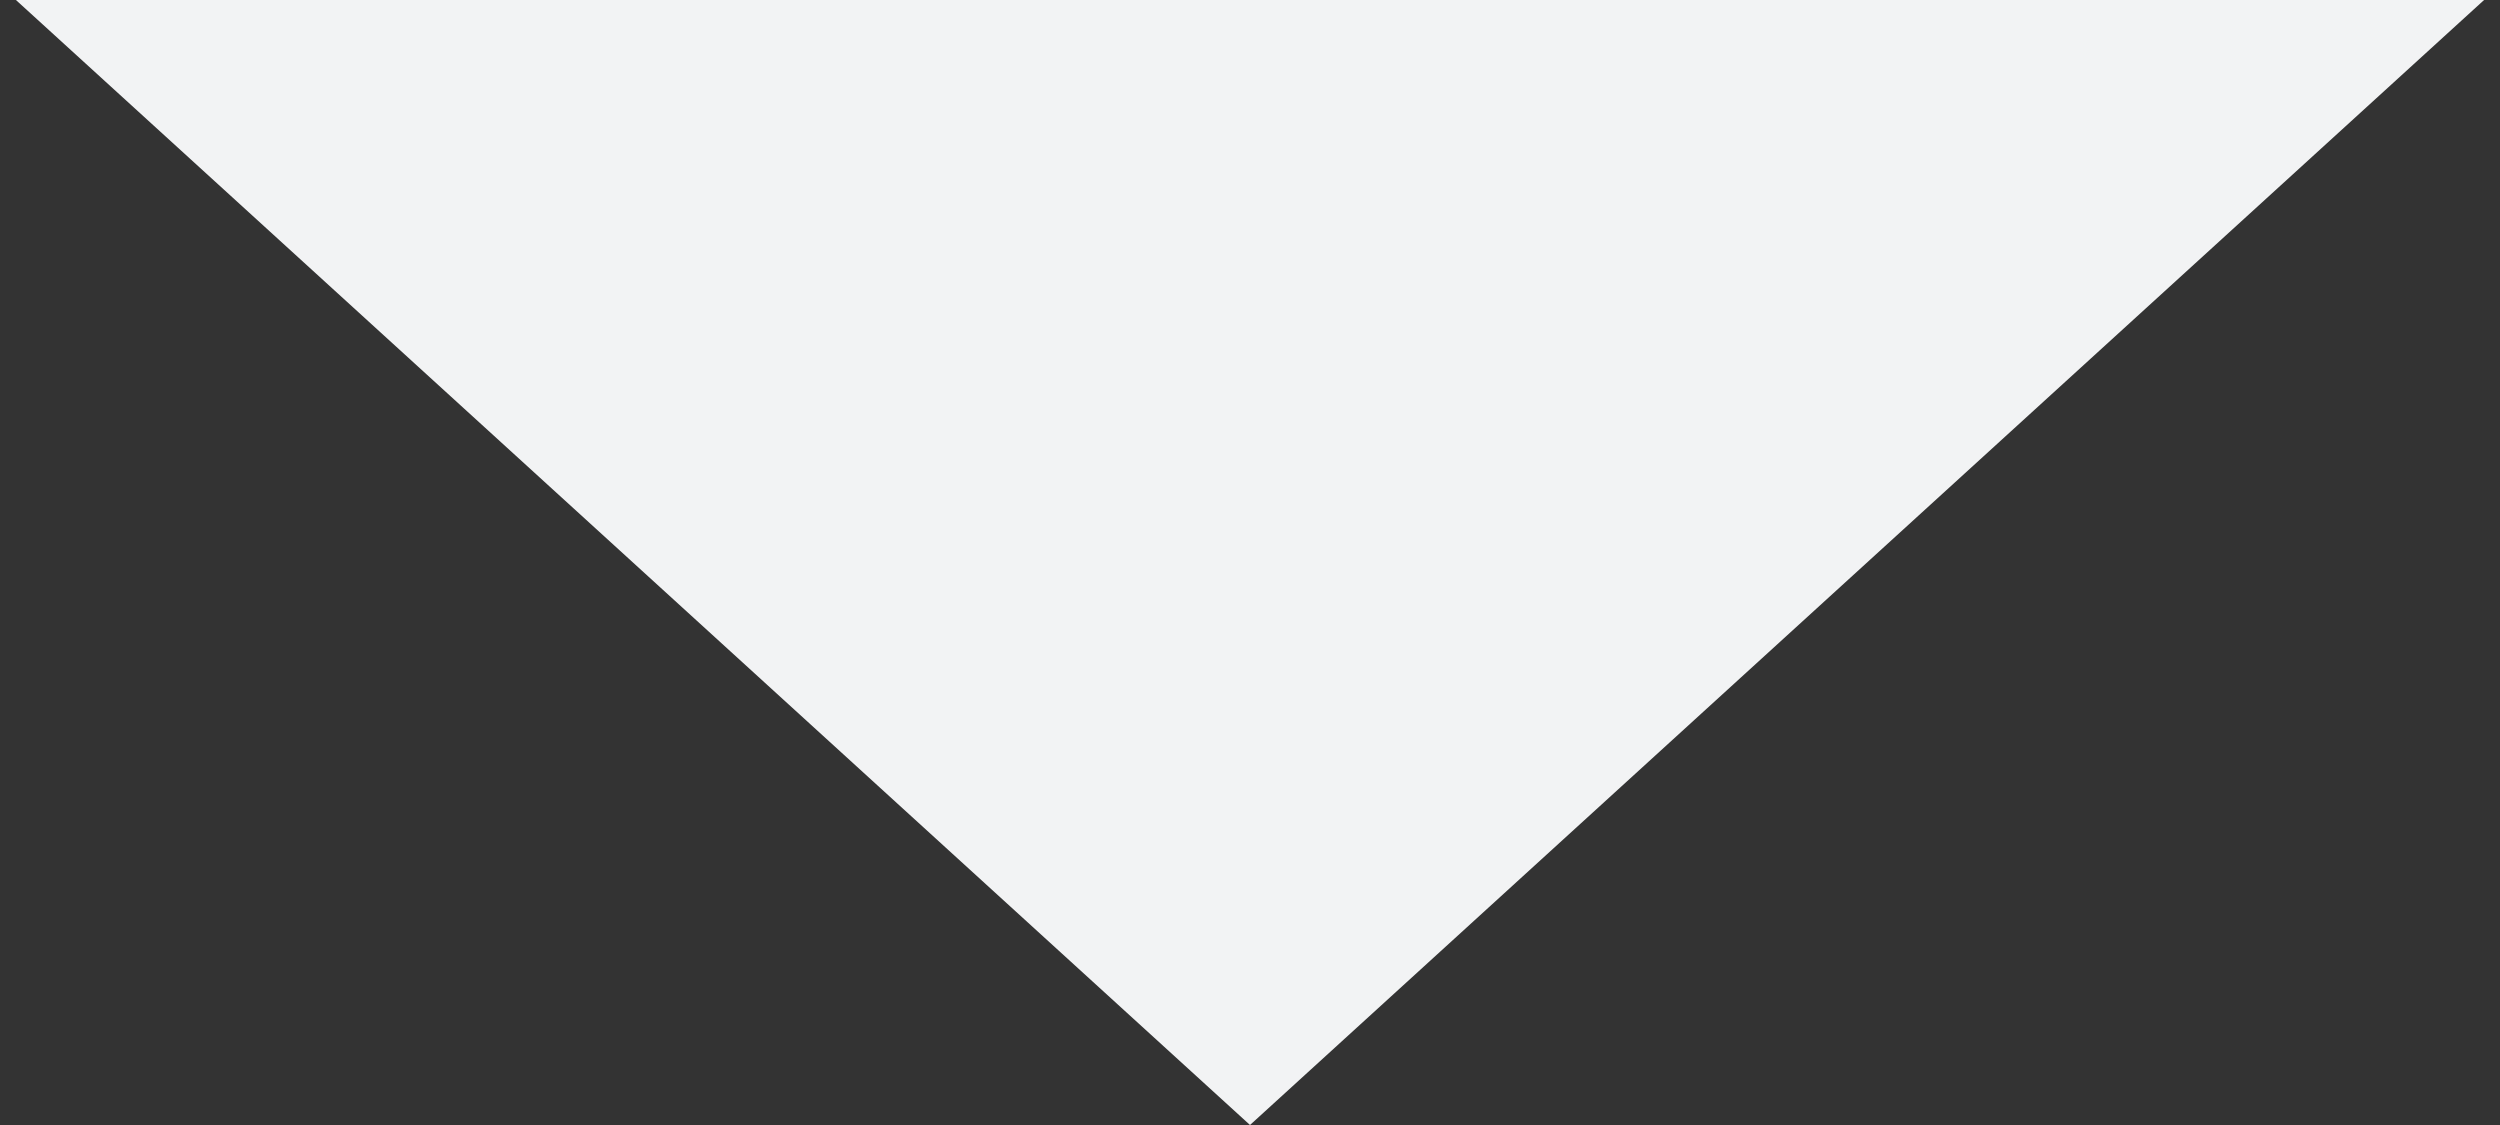 <svg width="100" height="45" viewBox="0 0 100 45" fill="none" xmlns="http://www.w3.org/2000/svg">
<rect x="0" y="0" width="100" height="45" fill="#333333" stroke="none"/>
<path d="M50 45L0.637 0L99.363 8.63098e-06L50 45Z" fill="#F2F3F4"/>
</svg>
